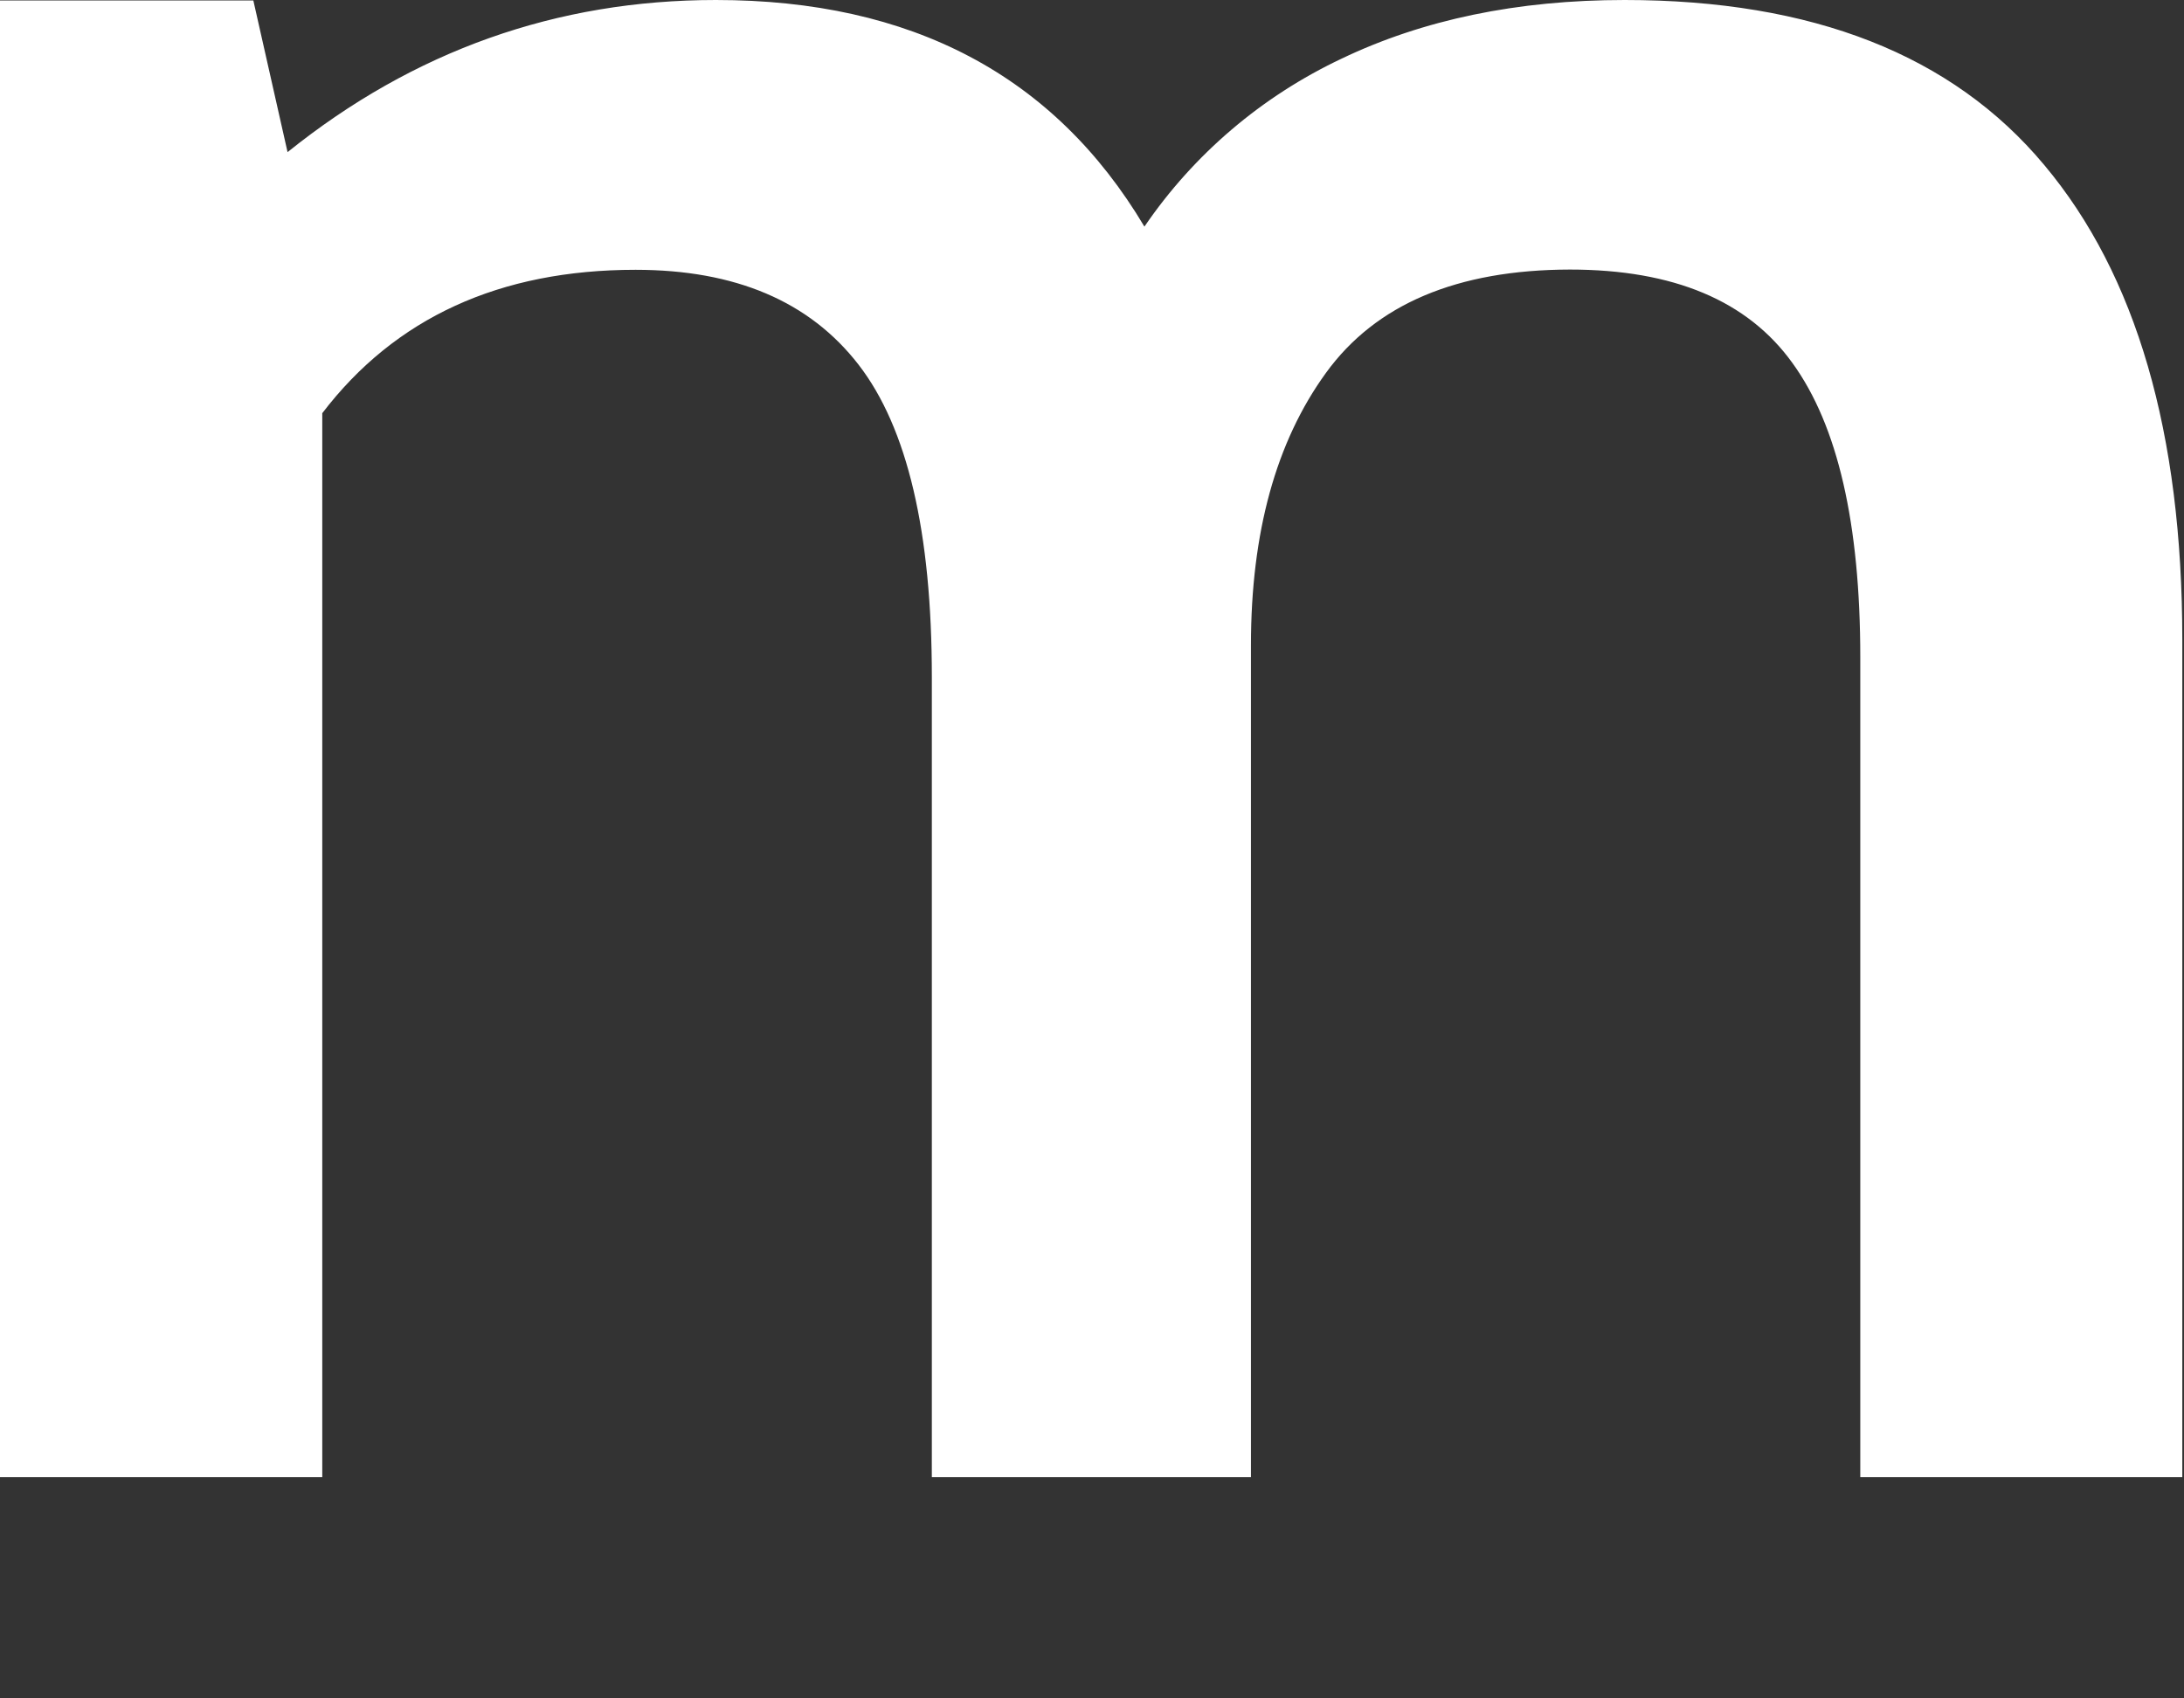 <?xml version="1.0" encoding="utf-8"?>
<svg xmlns="http://www.w3.org/2000/svg" fill="none" height="100%" overflow="visible" preserveAspectRatio="none" style="display: block;" viewBox="0 0 9 7" width="100%">
<rect x="0" y="0" width="9" height="7" fill="#333333" stroke="none"/>
<path clip-rule="evenodd" d="M6.695 0C6.253 0 5.864 0.081 5.528 0.242C5.2 0.397 4.92 0.635 4.716 0.934C4.345 0.311 3.756 0 2.95 0C2.294 0 1.705 0.209 1.185 0.627L1.044 0.002H0V6.088H1.328V1.703C1.628 1.31 2.059 1.112 2.619 1.112C3.03 1.112 3.336 1.242 3.538 1.503C3.739 1.763 3.84 2.192 3.84 2.791V6.088H5.155V2.66C5.155 2.195 5.258 1.821 5.464 1.537C5.669 1.254 6.004 1.112 6.469 1.111C6.896 1.111 7.202 1.239 7.387 1.497C7.573 1.754 7.666 2.158 7.666 2.709V6.088H8.993V2.636C8.993 1.785 8.804 1.133 8.424 0.68C8.045 0.226 7.469 0 6.695 0Z" fill="white" fill-rule="evenodd" id="Vector"/>
</svg>
